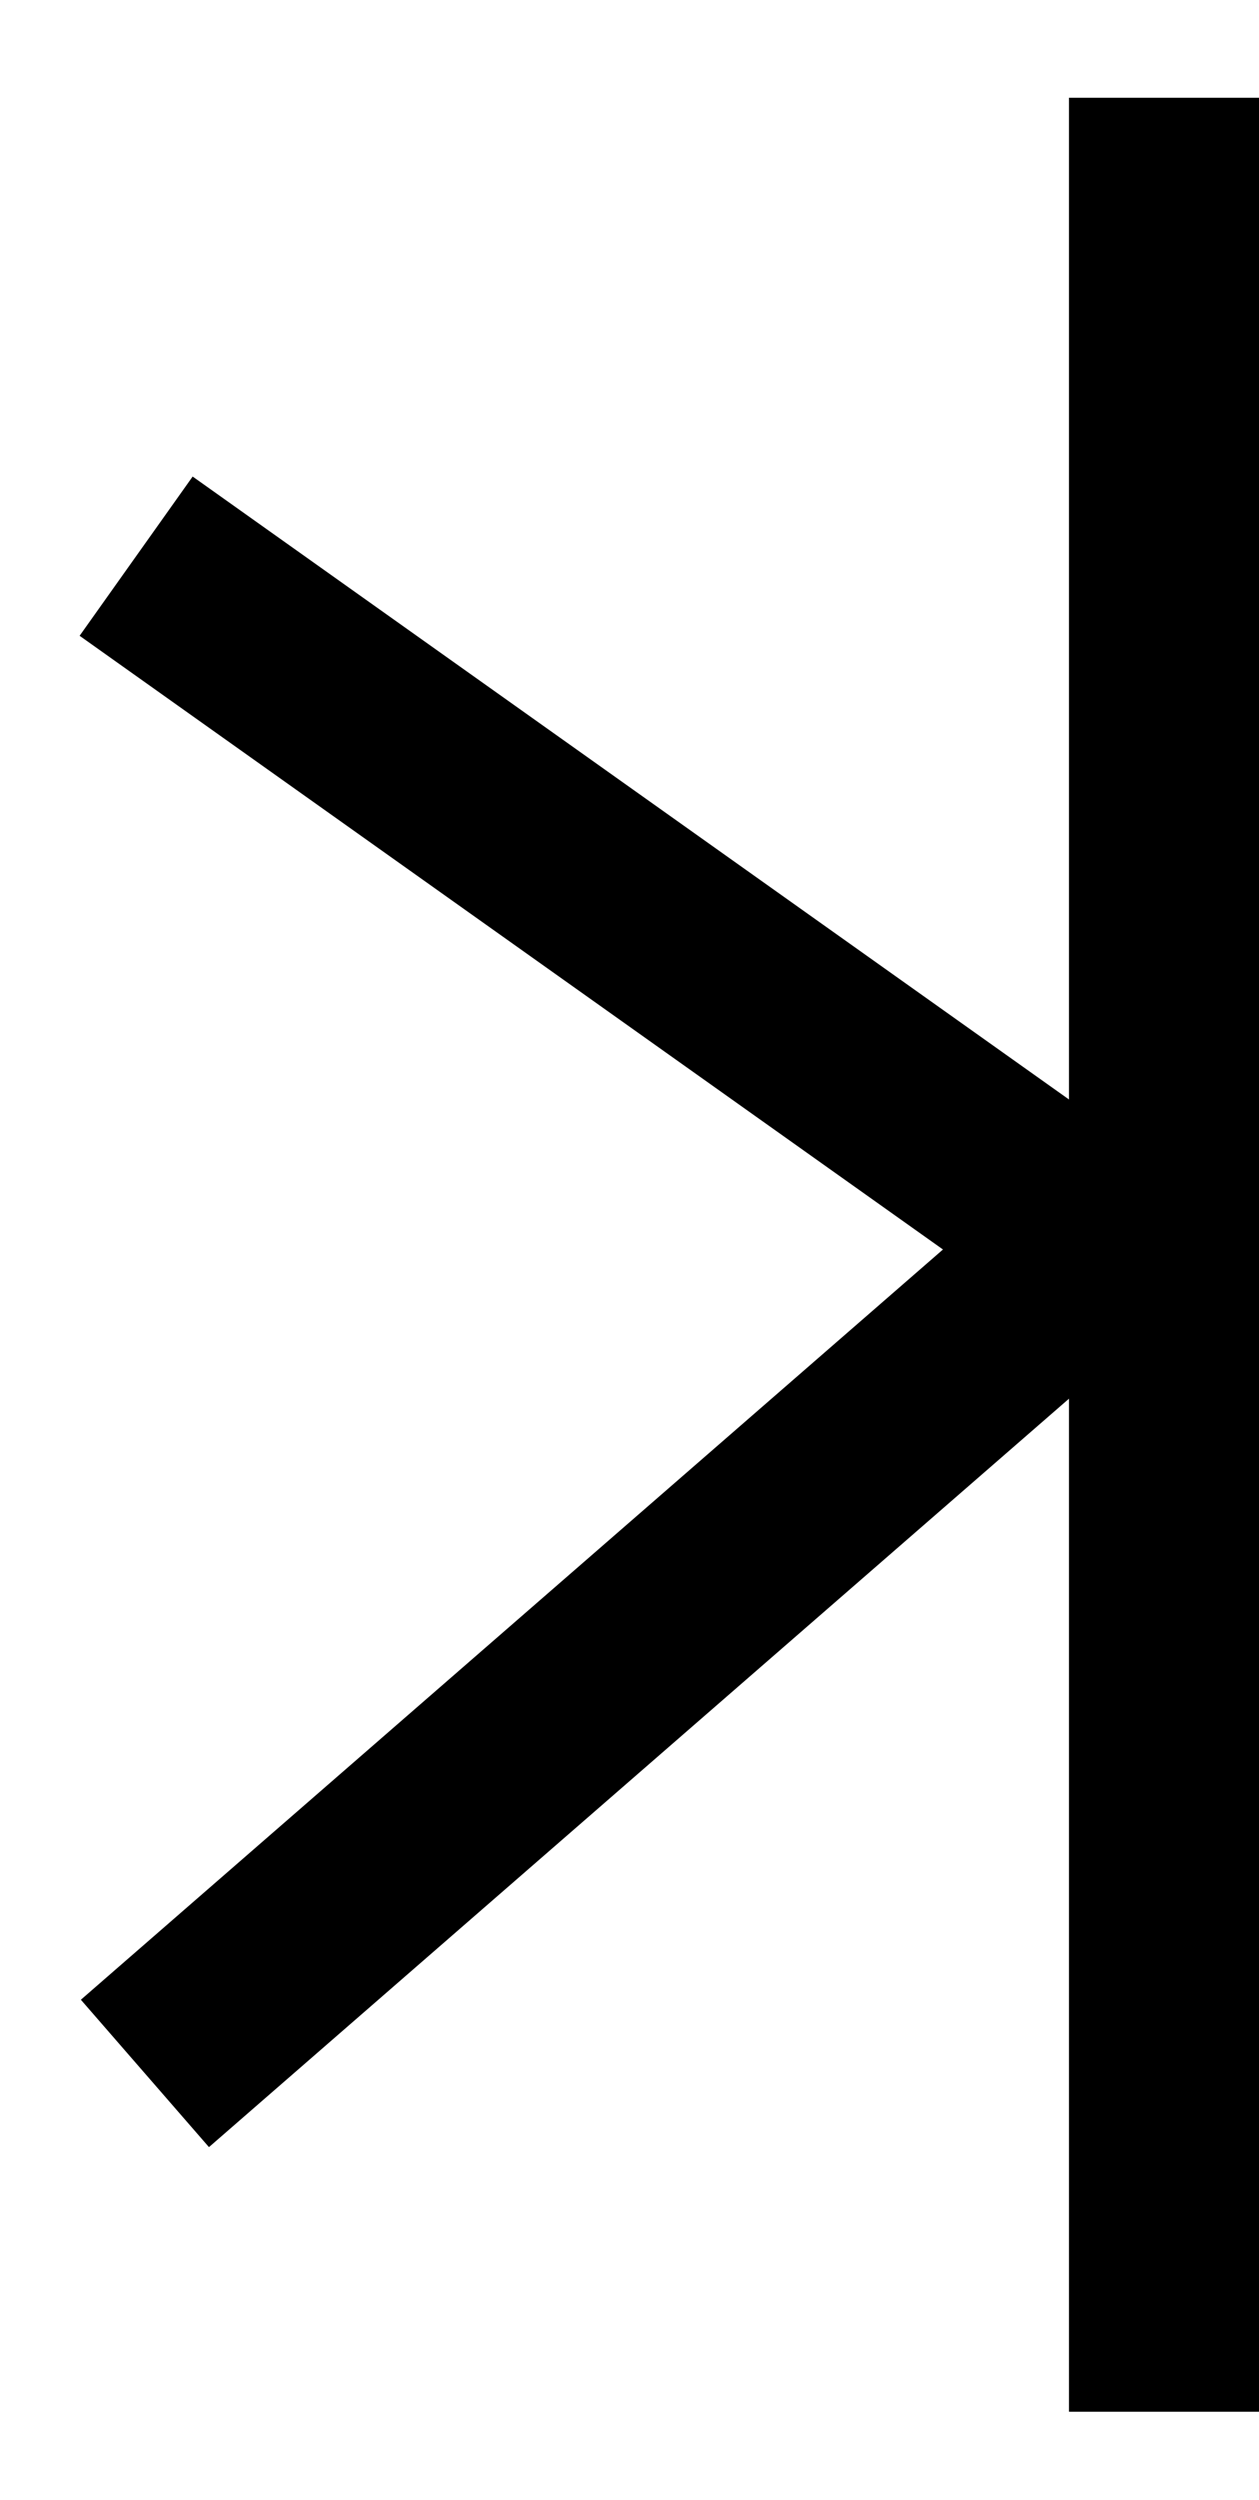 <?xml version="1.0" encoding="UTF-8"?>
<svg xmlns="http://www.w3.org/2000/svg" xmlns:xlink="http://www.w3.org/1999/xlink" width="129pt" height="256pt" viewBox="0 0 129 256" version="1.1">
<g id="surface0">
<path style="fill:none;stroke-width:1;stroke-linecap:butt;stroke-linejoin:miter;stroke:rgb(0%,0%,0%);stroke-opacity:1;stroke-miterlimit:10;" d="M 9.45 1.065 L 9.45 12.912 " transform="matrix(20,0,0,20,-69.471,-11.291)"/>
<path style="fill:none;stroke-width:1;stroke-linecap:butt;stroke-linejoin:miter;stroke:rgb(0%,0%,0%);stroke-opacity:1;stroke-miterlimit:10;" d="M 4.216 11.18 L 9.112 6.922 L 4.171 3.412 " transform="matrix(20,0,0,20,-69.471,-11.291)"/>
</g>
</svg>
